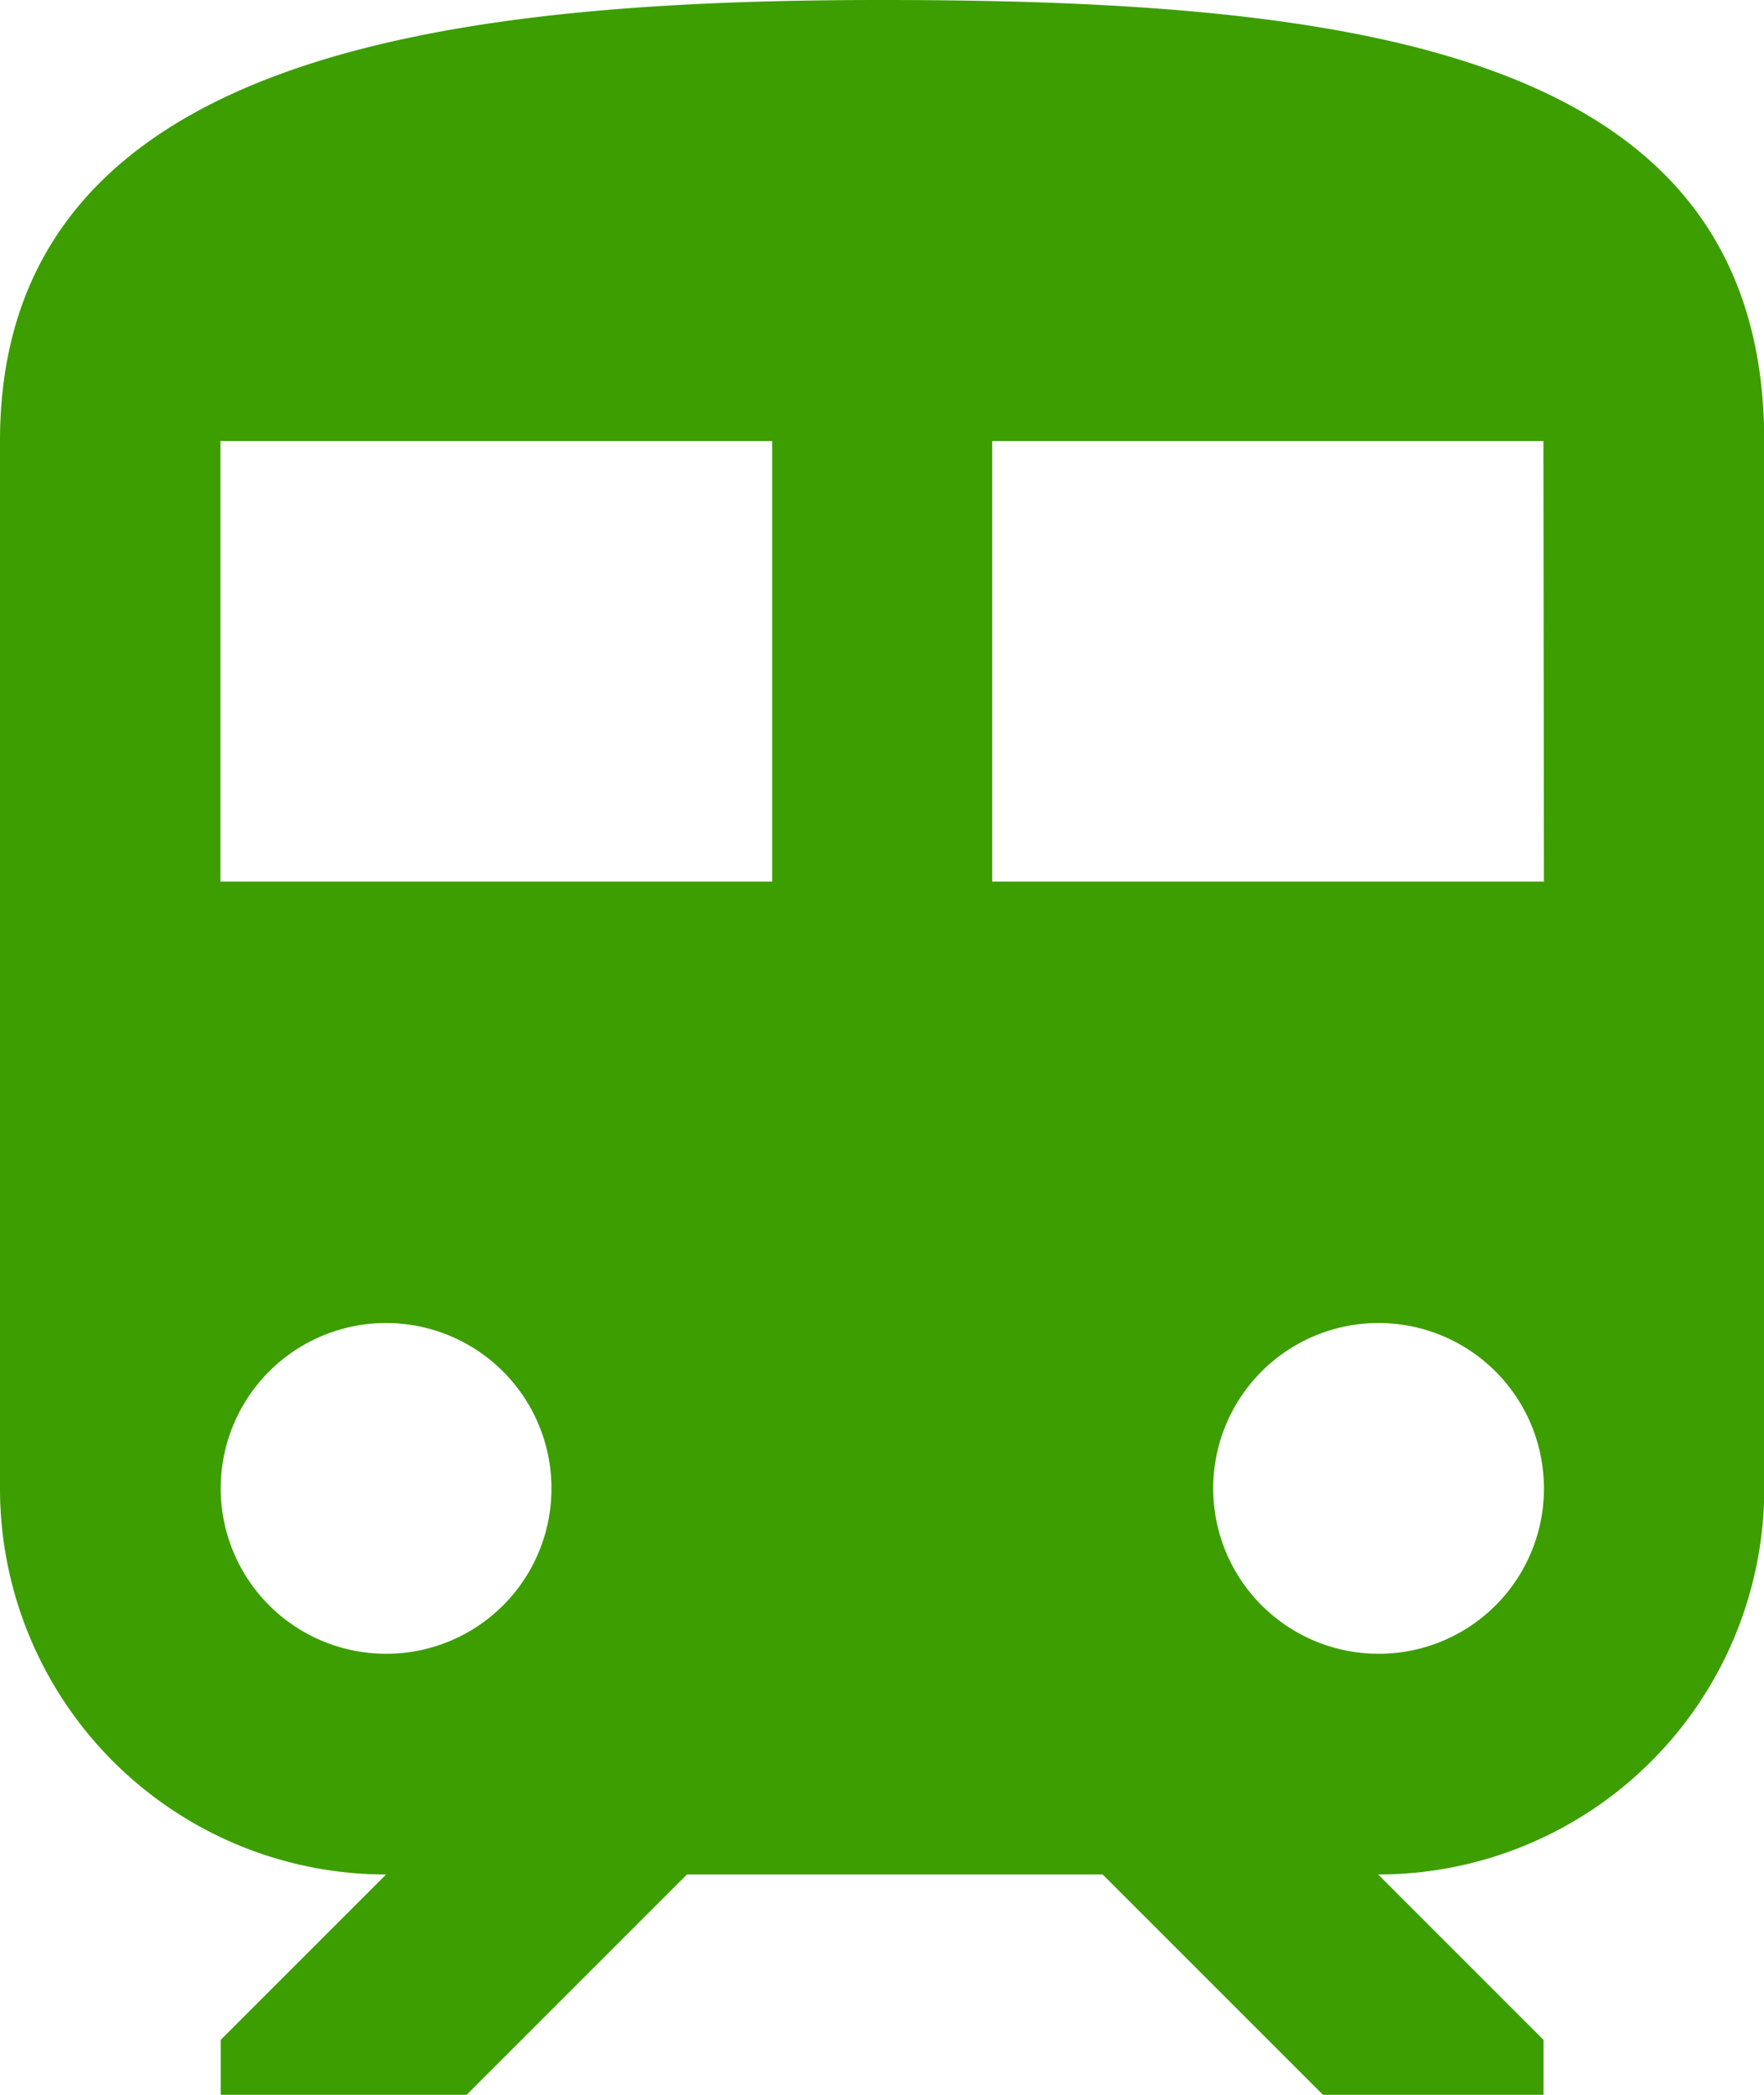 <svg xmlns="http://www.w3.org/2000/svg" width="13.707" height="16.277" viewBox="0 0 13.707 16.277">
  <path id="bas_green" d="M38.853,0C35.427,0,32,.428,32,3.427v8.138a3,3,0,0,0,3,3l-1.285,1.285v.428h1.91l1.713-1.713h3.23l1.713,1.713h1.713v-.428l-1.285-1.285a3,3,0,0,0,3-3V3.427C45.707.428,42.64,0,38.853,0ZM35,12.85a1.285,1.285,0,1,1,1.285-1.285A1.283,1.283,0,0,1,35,12.85Zm3-6H33.713V3.427H38V6.853Zm4.712,6a1.285,1.285,0,1,1,1.285-1.285A1.283,1.283,0,0,1,42.708,12.85Zm1.285-6H39.71V3.427h4.283Z" transform="translate(-32)" fill="#3c9e00"/>
</svg>
